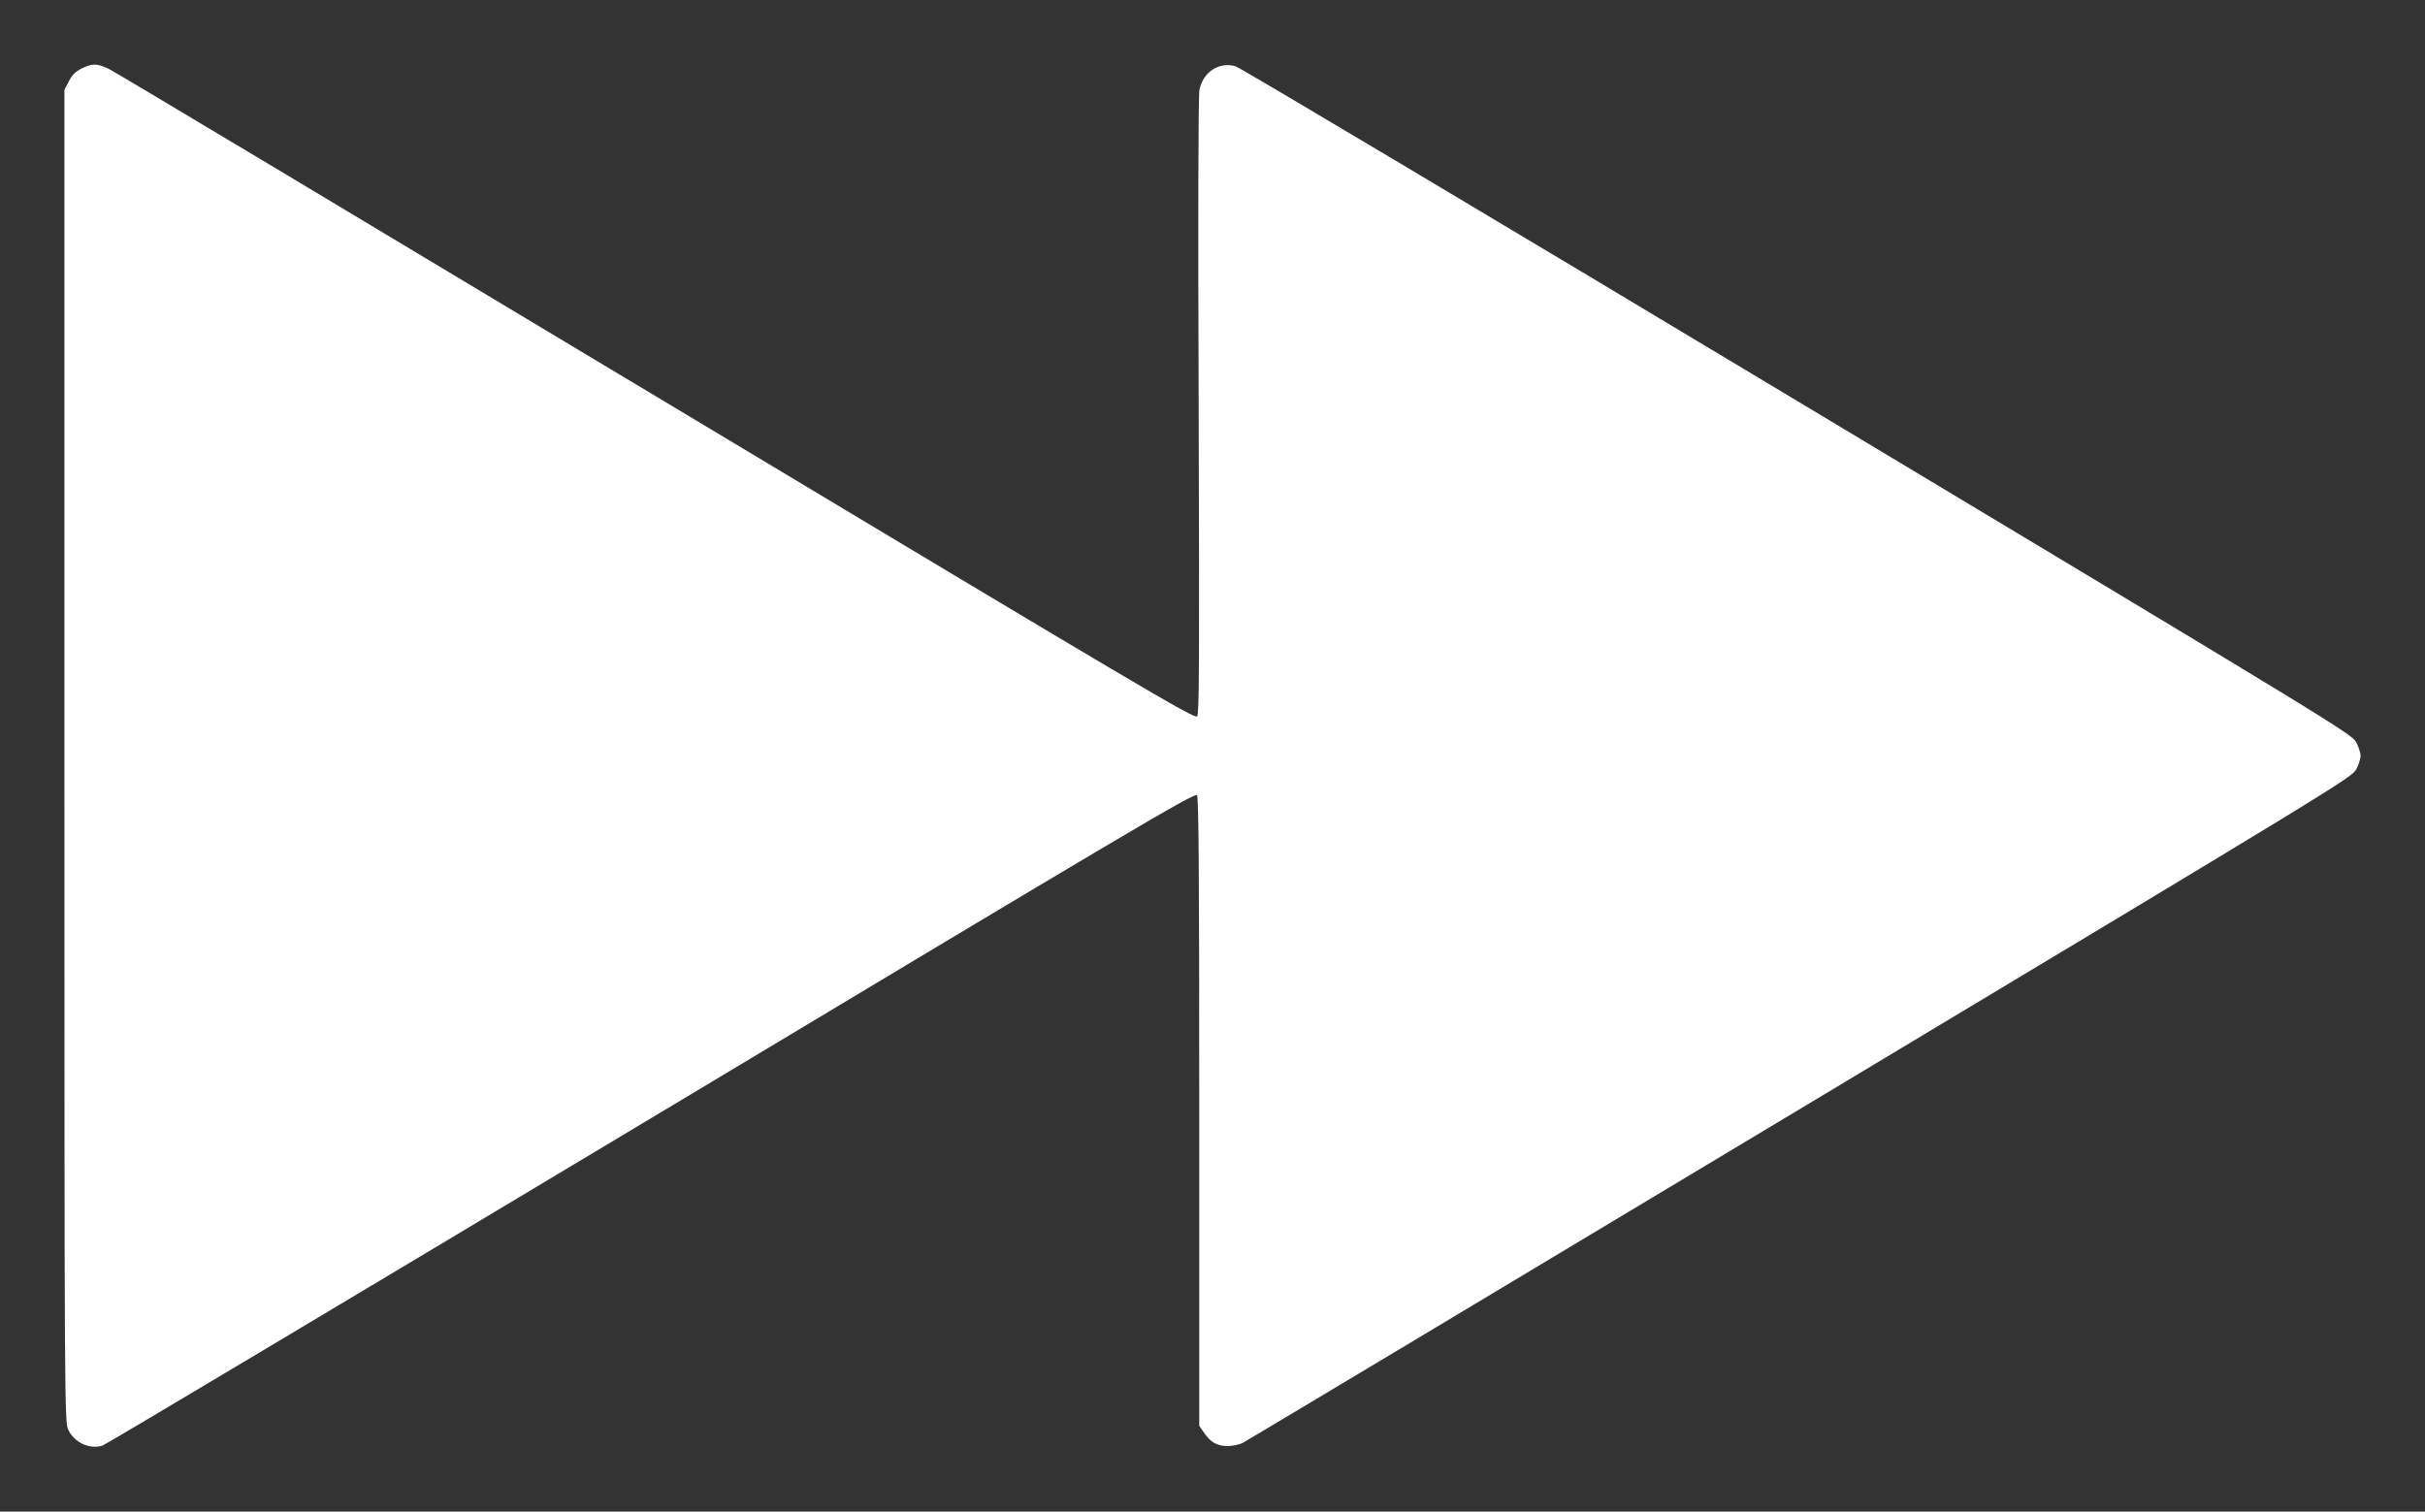 <?xml version="1.0" standalone="no"?>
<!DOCTYPE svg PUBLIC "-//W3C//DTD SVG 20010904//EN"
 "http://www.w3.org/TR/2001/REC-SVG-20010904/DTD/svg10.dtd">
<svg version="1.0" xmlns="http://www.w3.org/2000/svg"
 width="1280pt" height="798pt" viewBox="0 0 1280 798"
 preserveAspectRatio="xMidYMid meet">
<rect x="0" y="0" width="1280" height="798" fill="#333333" stroke="none"/>
<g transform="translate(0,798) scale(0.1,-0.1)"
fill="#ffffff" stroke="none">
<path d="M430 7618 c-33 -17 -51 -35 -67 -68 l-23 -44 0 -3516 c0 -3445 1
-3516 20 -3557 31 -68 114 -107 182 -84 18 6 1322 785 2898 1730 2537 1523
2866 1718 2878 1703 9 -12 12 -363 12 -1672 l0 -1657 23 -33 c35 -53 70 -73
124 -74 27 0 63 7 83 17 19 10 1345 804 2945 1765 2868 1722 2910 1748 2933
1792 12 24 22 56 22 70 0 14 -10 46 -22 70 -23 44 -66 71 -2948 1801 -1609
966 -2944 1762 -2968 1769 -87 26 -173 -31 -191 -125 -6 -31 -8 -673 -4 -1670
4 -1360 3 -1623 -8 -1637 -13 -15 -275 140 -2854 1688 -1562 938 -2862 1717
-2890 1730 -62 30 -89 30 -145 2z"/>
</g>
</svg>
